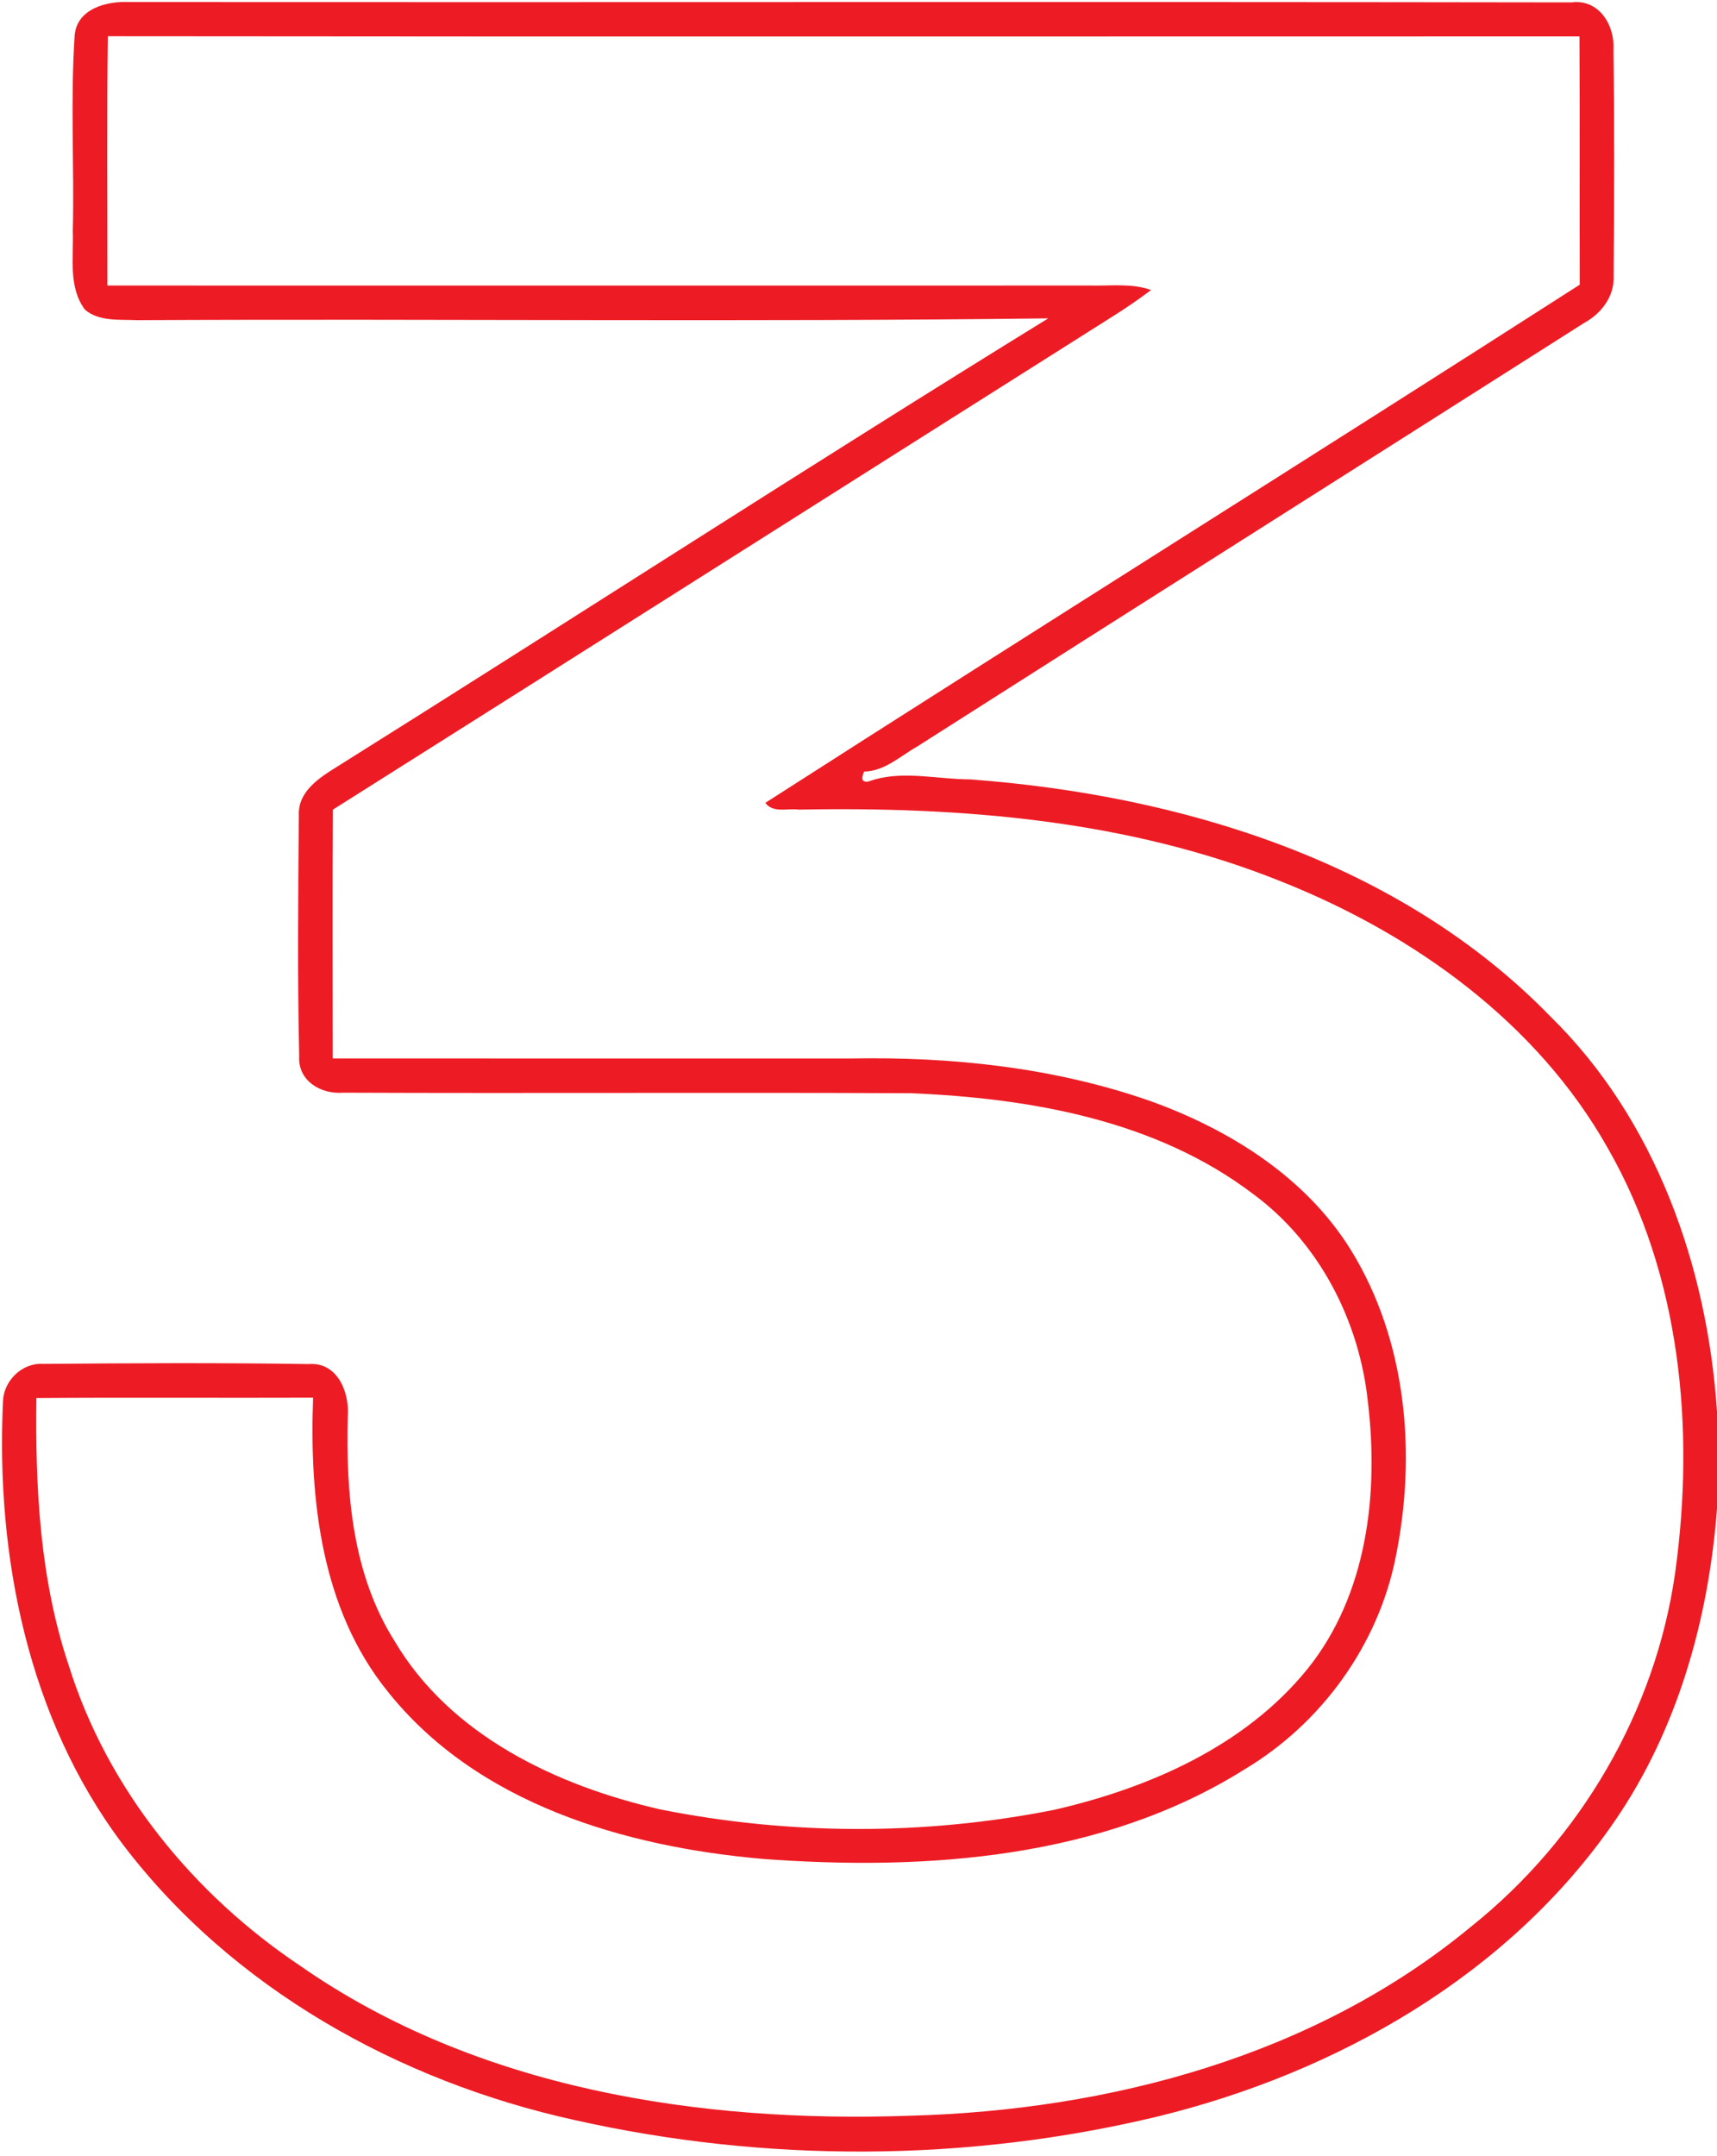 <?xml version="1.0" encoding="UTF-8" ?>
<!DOCTYPE svg PUBLIC "-//W3C//DTD SVG 1.1//EN" "http://www.w3.org/Graphics/SVG/1.1/DTD/svg11.dtd">
<svg width="200pt" height="251pt" viewBox="0 0 200 251" version="1.1" xmlns="http://www.w3.org/2000/svg">
<g id="#ed1c24ff">
<path fill="#ed1c24" opacity="1.00" d=" M 8.70 4.09 C 8.98 1.02 12.40 0.12 14.98 0.24 C 71.00 0.28 127.03 0.19 183.05 0.28 C 186.27 -0.14 188.12 2.96 187.94 5.81 C 188.06 14.57 188.03 23.35 187.96 32.11 C 188.07 34.47 186.56 36.49 184.56 37.58 C 158.66 54.04 132.72 70.43 106.84 86.92 C 104.87 88.04 103.03 89.81 100.64 89.84 C 100.46 90.36 100.15 91.10 101.10 91.01 L 101.99 90.73 C 105.53 89.78 109.34 90.74 112.99 90.75 C 137.55 92.57 163.05 100.31 180.61 118.37 C 192.86 130.38 198.87 147.48 200.00 164.35 L 200.00 175.68 C 199.02 188.50 195.43 201.35 188.09 212.04 C 175.78 229.97 155.68 241.36 134.85 246.44 C 112.65 251.78 89.17 251.85 66.91 246.85 C 46.50 242.35 27.02 231.53 14.28 214.72 C 3.25 200.08 -0.50 181.16 0.35 163.15 C 0.43 160.77 2.58 158.66 4.99 158.81 C 15.32 158.72 25.66 158.67 35.98 158.83 C 39.32 158.58 40.72 162.13 40.51 164.91 C 40.27 173.86 41.05 183.29 45.94 191.05 C 52.45 202.09 64.88 207.94 76.94 210.69 C 92.01 213.69 107.69 213.73 122.76 210.74 C 133.81 208.21 145.01 203.33 152.30 194.33 C 159.26 185.67 160.62 173.91 159.33 163.20 C 158.34 153.79 153.65 144.67 145.96 139.02 C 134.61 130.41 119.98 127.87 106.08 127.29 C 84.05 127.19 62.01 127.32 39.98 127.23 C 37.38 127.44 34.67 125.86 34.85 122.96 C 34.64 113.63 34.73 104.28 34.81 94.94 C 34.68 92.15 37.21 90.55 39.27 89.27 C 66.92 71.94 94.32 54.18 122.10 37.07 C 86.72 37.51 51.32 37.10 15.92 37.28 C 13.91 37.18 11.55 37.47 9.90 36.06 C 7.93 33.44 8.59 29.99 8.48 26.94 C 8.66 19.33 8.19 11.68 8.70 4.09 M 12.56 4.22 C 12.43 13.89 12.52 23.57 12.51 33.25 C 50.70 33.25 88.90 33.26 127.09 33.25 C 129.42 33.30 131.83 32.96 134.08 33.77 C 132.65 34.84 131.18 35.86 129.66 36.81 C 99.36 55.95 69.09 75.15 38.78 94.27 C 38.71 103.93 38.76 113.59 38.76 123.24 C 58.84 123.26 78.92 123.24 99.01 123.25 C 110.78 123.02 122.71 124.28 133.87 128.16 C 143.16 131.48 152.10 137.04 157.38 145.59 C 163.88 156.16 165.01 169.35 162.57 181.33 C 160.52 191.57 153.93 200.66 144.99 206.01 C 128.41 216.42 107.93 217.86 88.88 216.45 C 72.82 215.05 55.58 210.05 45.15 196.94 C 37.42 187.38 36.03 174.61 36.47 162.74 C 25.73 162.78 14.99 162.70 4.24 162.78 C 4.10 173.26 4.65 183.92 8.01 193.93 C 12.51 208.33 22.53 220.58 34.99 228.91 C 55.54 243.22 81.45 247.22 106.00 246.35 C 129.27 245.72 153.19 239.38 171.38 224.31 C 184.09 214.16 192.85 199.23 195.13 183.10 C 197.44 166.40 195.79 148.53 187.28 133.69 C 179.04 119.06 164.69 108.79 149.32 102.67 C 131.52 95.49 112.06 93.91 93.04 94.27 C 91.76 94.08 90.04 94.72 89.15 93.48 C 120.69 73.25 152.46 53.38 184.01 33.15 C 183.98 23.51 184.03 13.88 183.98 4.24 C 126.84 4.24 69.70 4.28 12.56 4.22 Z" />
</g>
</svg>

